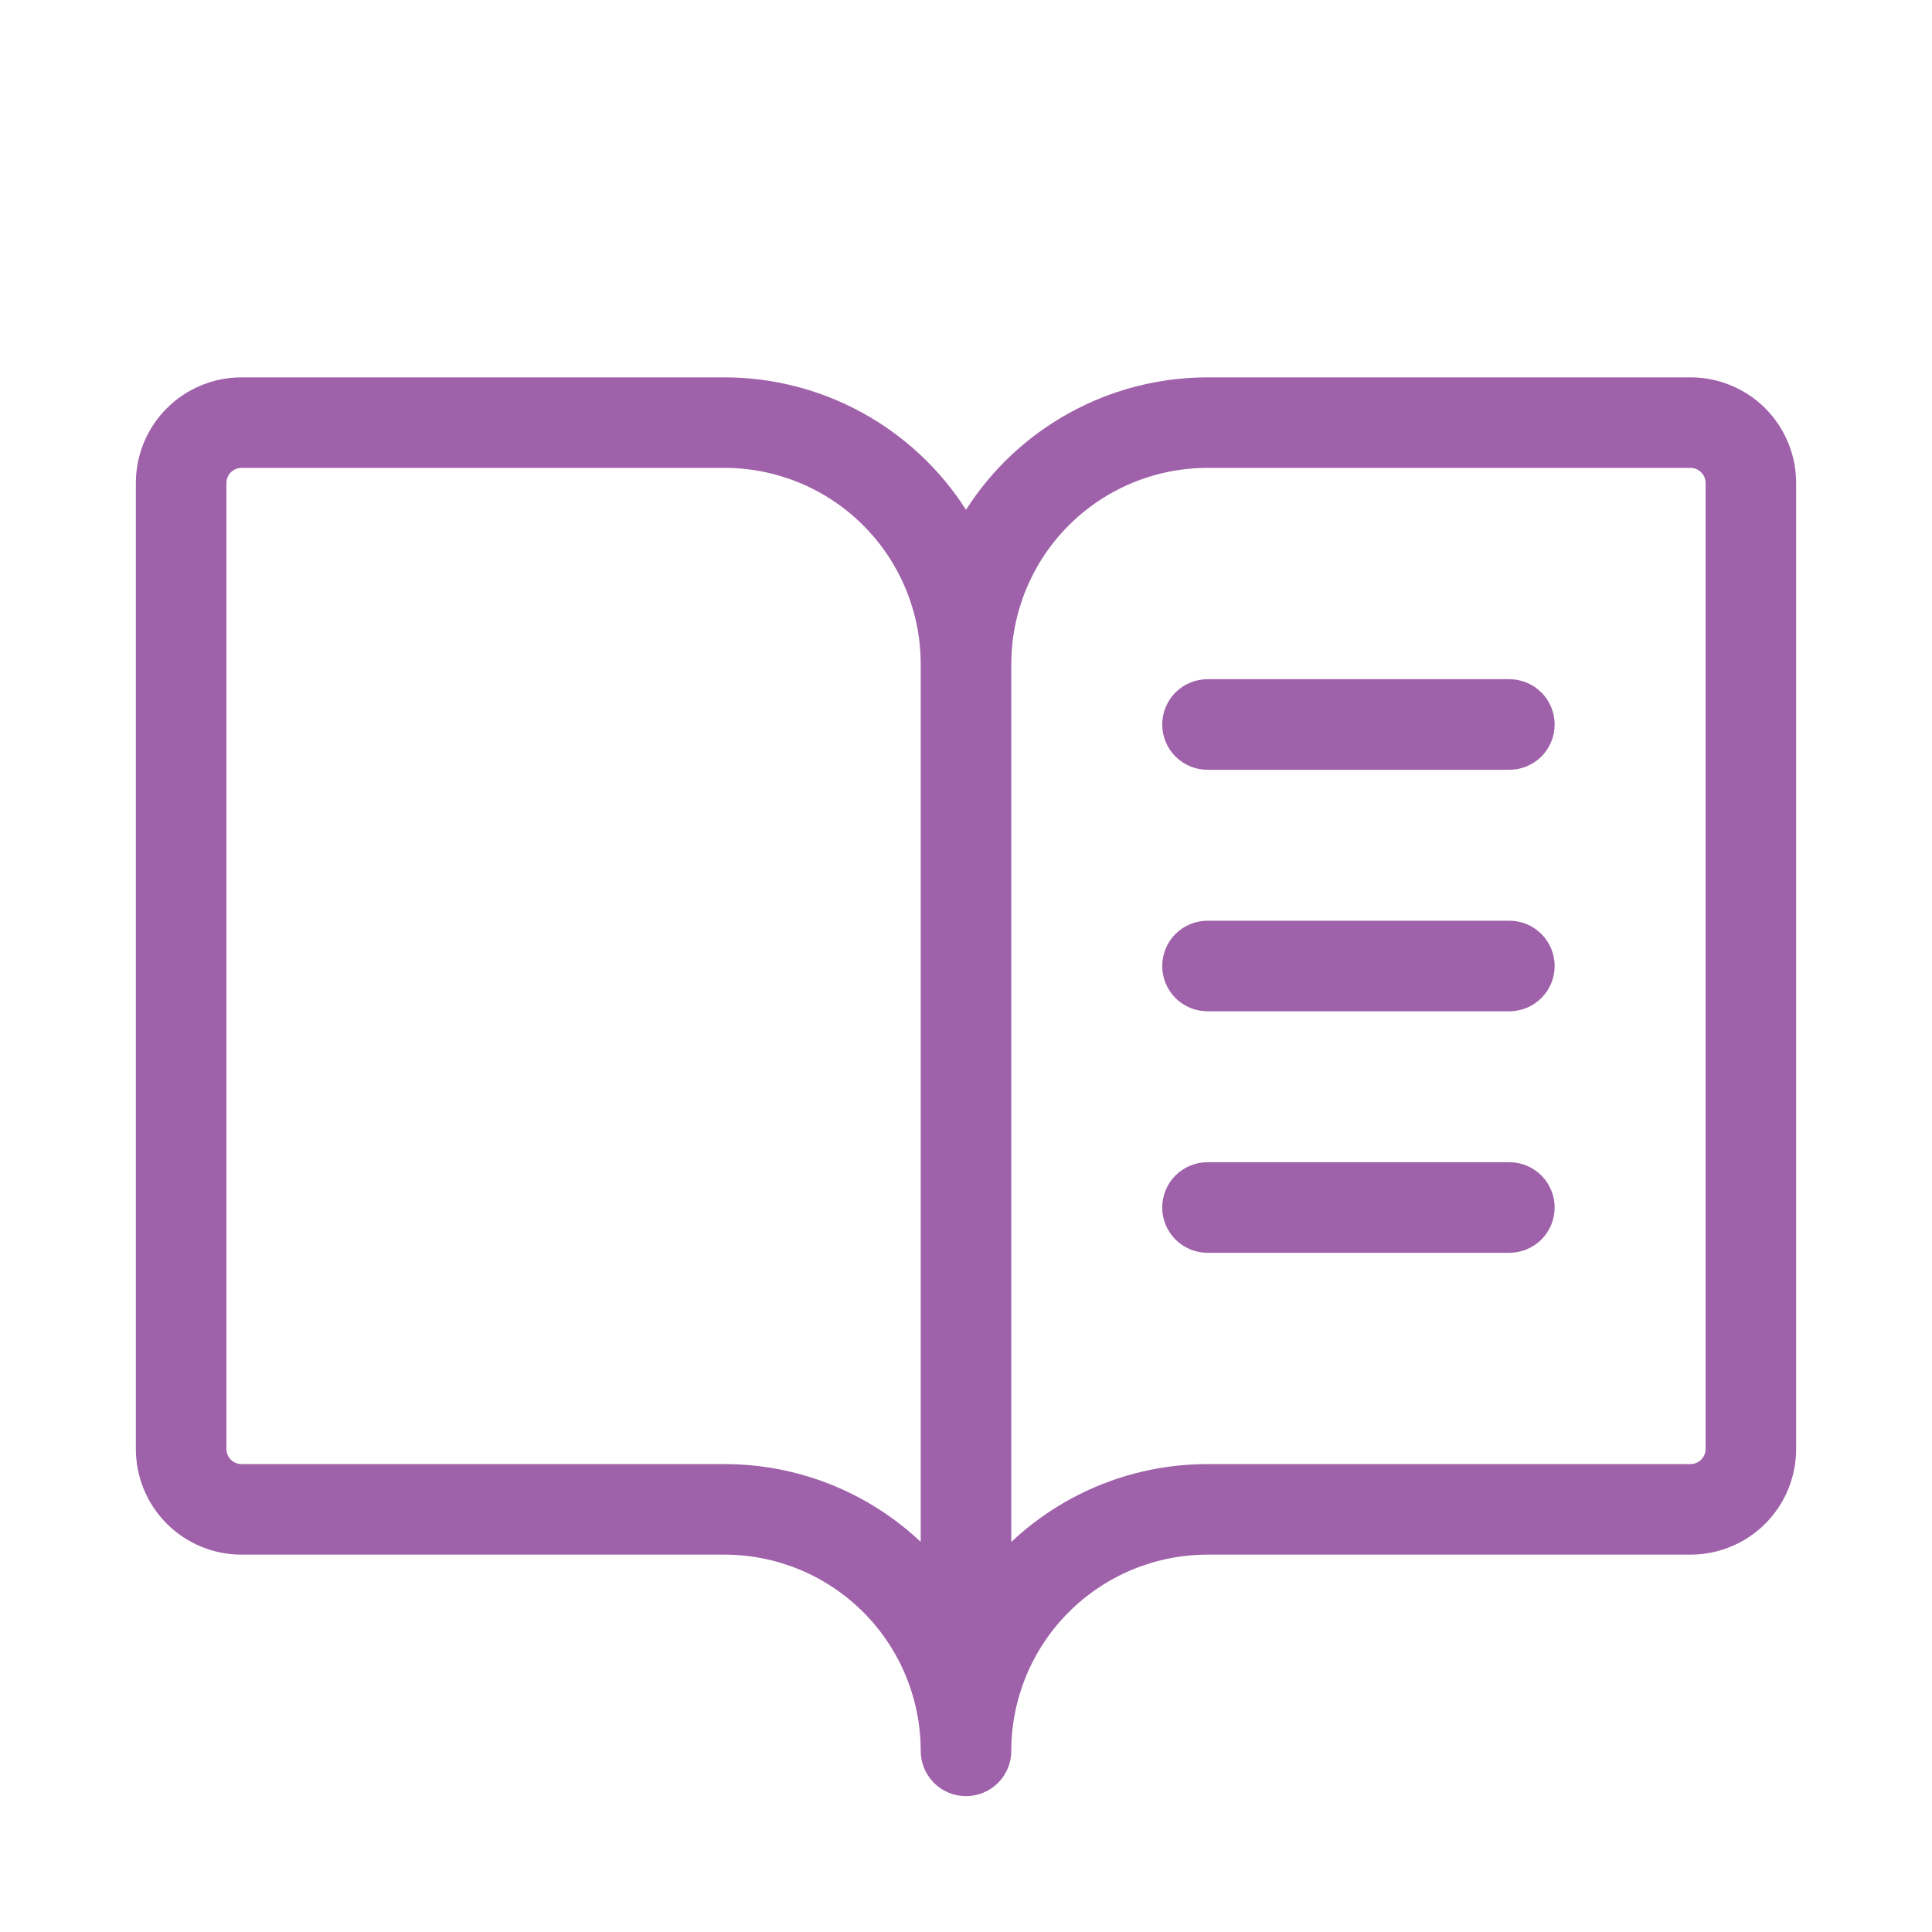 <svg xmlns="http://www.w3.org/2000/svg" width="50" height="50" viewBox="0 0 50 50" fill="none"><path d="M43.75 9.766H31.25C30.004 9.767 28.779 10.081 27.687 10.68C26.594 11.279 25.67 12.143 25 13.193C24.33 12.143 23.406 11.279 22.313 10.68C21.221 10.081 19.996 9.767 18.75 9.766H6.25C5.525 9.766 4.829 10.054 4.317 10.566C3.804 11.079 3.516 11.775 3.516 12.5V37.5C3.516 38.225 3.804 38.921 4.317 39.434C4.829 39.946 5.525 40.234 6.25 40.234H18.75C20.097 40.234 21.388 40.769 22.341 41.722C23.293 42.674 23.828 43.966 23.828 45.312C23.828 45.623 23.952 45.921 24.171 46.141C24.391 46.361 24.689 46.484 25 46.484C25.311 46.484 25.609 46.361 25.829 46.141C26.048 45.921 26.172 45.623 26.172 45.312C26.172 43.966 26.707 42.674 27.659 41.722C28.612 40.769 29.903 40.234 31.25 40.234H43.75C44.475 40.234 45.171 39.946 45.684 39.434C46.196 38.921 46.484 38.225 46.484 37.5V12.5C46.484 11.775 46.196 11.079 45.684 10.566C45.171 10.054 44.475 9.766 43.75 9.766ZM18.75 37.891H6.25C6.146 37.891 6.047 37.849 5.974 37.776C5.901 37.703 5.859 37.604 5.859 37.5V12.5C5.859 12.396 5.901 12.297 5.974 12.224C6.047 12.15 6.146 12.109 6.25 12.109H18.75C20.097 12.109 21.388 12.644 22.341 13.597C23.293 14.549 23.828 15.841 23.828 17.188V39.904C22.454 38.609 20.638 37.889 18.75 37.891ZM44.141 37.5C44.141 37.604 44.099 37.703 44.026 37.776C43.953 37.849 43.854 37.891 43.75 37.891H31.25C29.362 37.89 27.545 38.611 26.172 39.906V17.188C26.172 15.841 26.707 14.549 27.659 13.597C28.612 12.644 29.903 12.109 31.25 12.109H43.75C43.854 12.109 43.953 12.15 44.026 12.224C44.099 12.297 44.141 12.396 44.141 12.5V37.5ZM40.234 18.75C40.234 19.061 40.111 19.359 39.891 19.579C39.671 19.798 39.373 19.922 39.062 19.922H31.25C30.939 19.922 30.641 19.798 30.421 19.579C30.202 19.359 30.078 19.061 30.078 18.75C30.078 18.439 30.202 18.141 30.421 17.921C30.641 17.702 30.939 17.578 31.25 17.578H39.062C39.373 17.578 39.671 17.702 39.891 17.921C40.111 18.141 40.234 18.439 40.234 18.75ZM40.234 25C40.234 25.311 40.111 25.609 39.891 25.829C39.671 26.048 39.373 26.172 39.062 26.172H31.25C30.939 26.172 30.641 26.048 30.421 25.829C30.202 25.609 30.078 25.311 30.078 25C30.078 24.689 30.202 24.391 30.421 24.171C30.641 23.952 30.939 23.828 31.25 23.828H39.062C39.373 23.828 39.671 23.952 39.891 24.171C40.111 24.391 40.234 24.689 40.234 25ZM40.234 31.25C40.234 31.561 40.111 31.859 39.891 32.079C39.671 32.298 39.373 32.422 39.062 32.422H31.25C30.939 32.422 30.641 32.298 30.421 32.079C30.202 31.859 30.078 31.561 30.078 31.25C30.078 30.939 30.202 30.641 30.421 30.421C30.641 30.202 30.939 30.078 31.25 30.078H39.062C39.373 30.078 39.671 30.202 39.891 30.421C40.111 30.641 40.234 30.939 40.234 31.25Z" fill="#9F61A9"></path></svg>